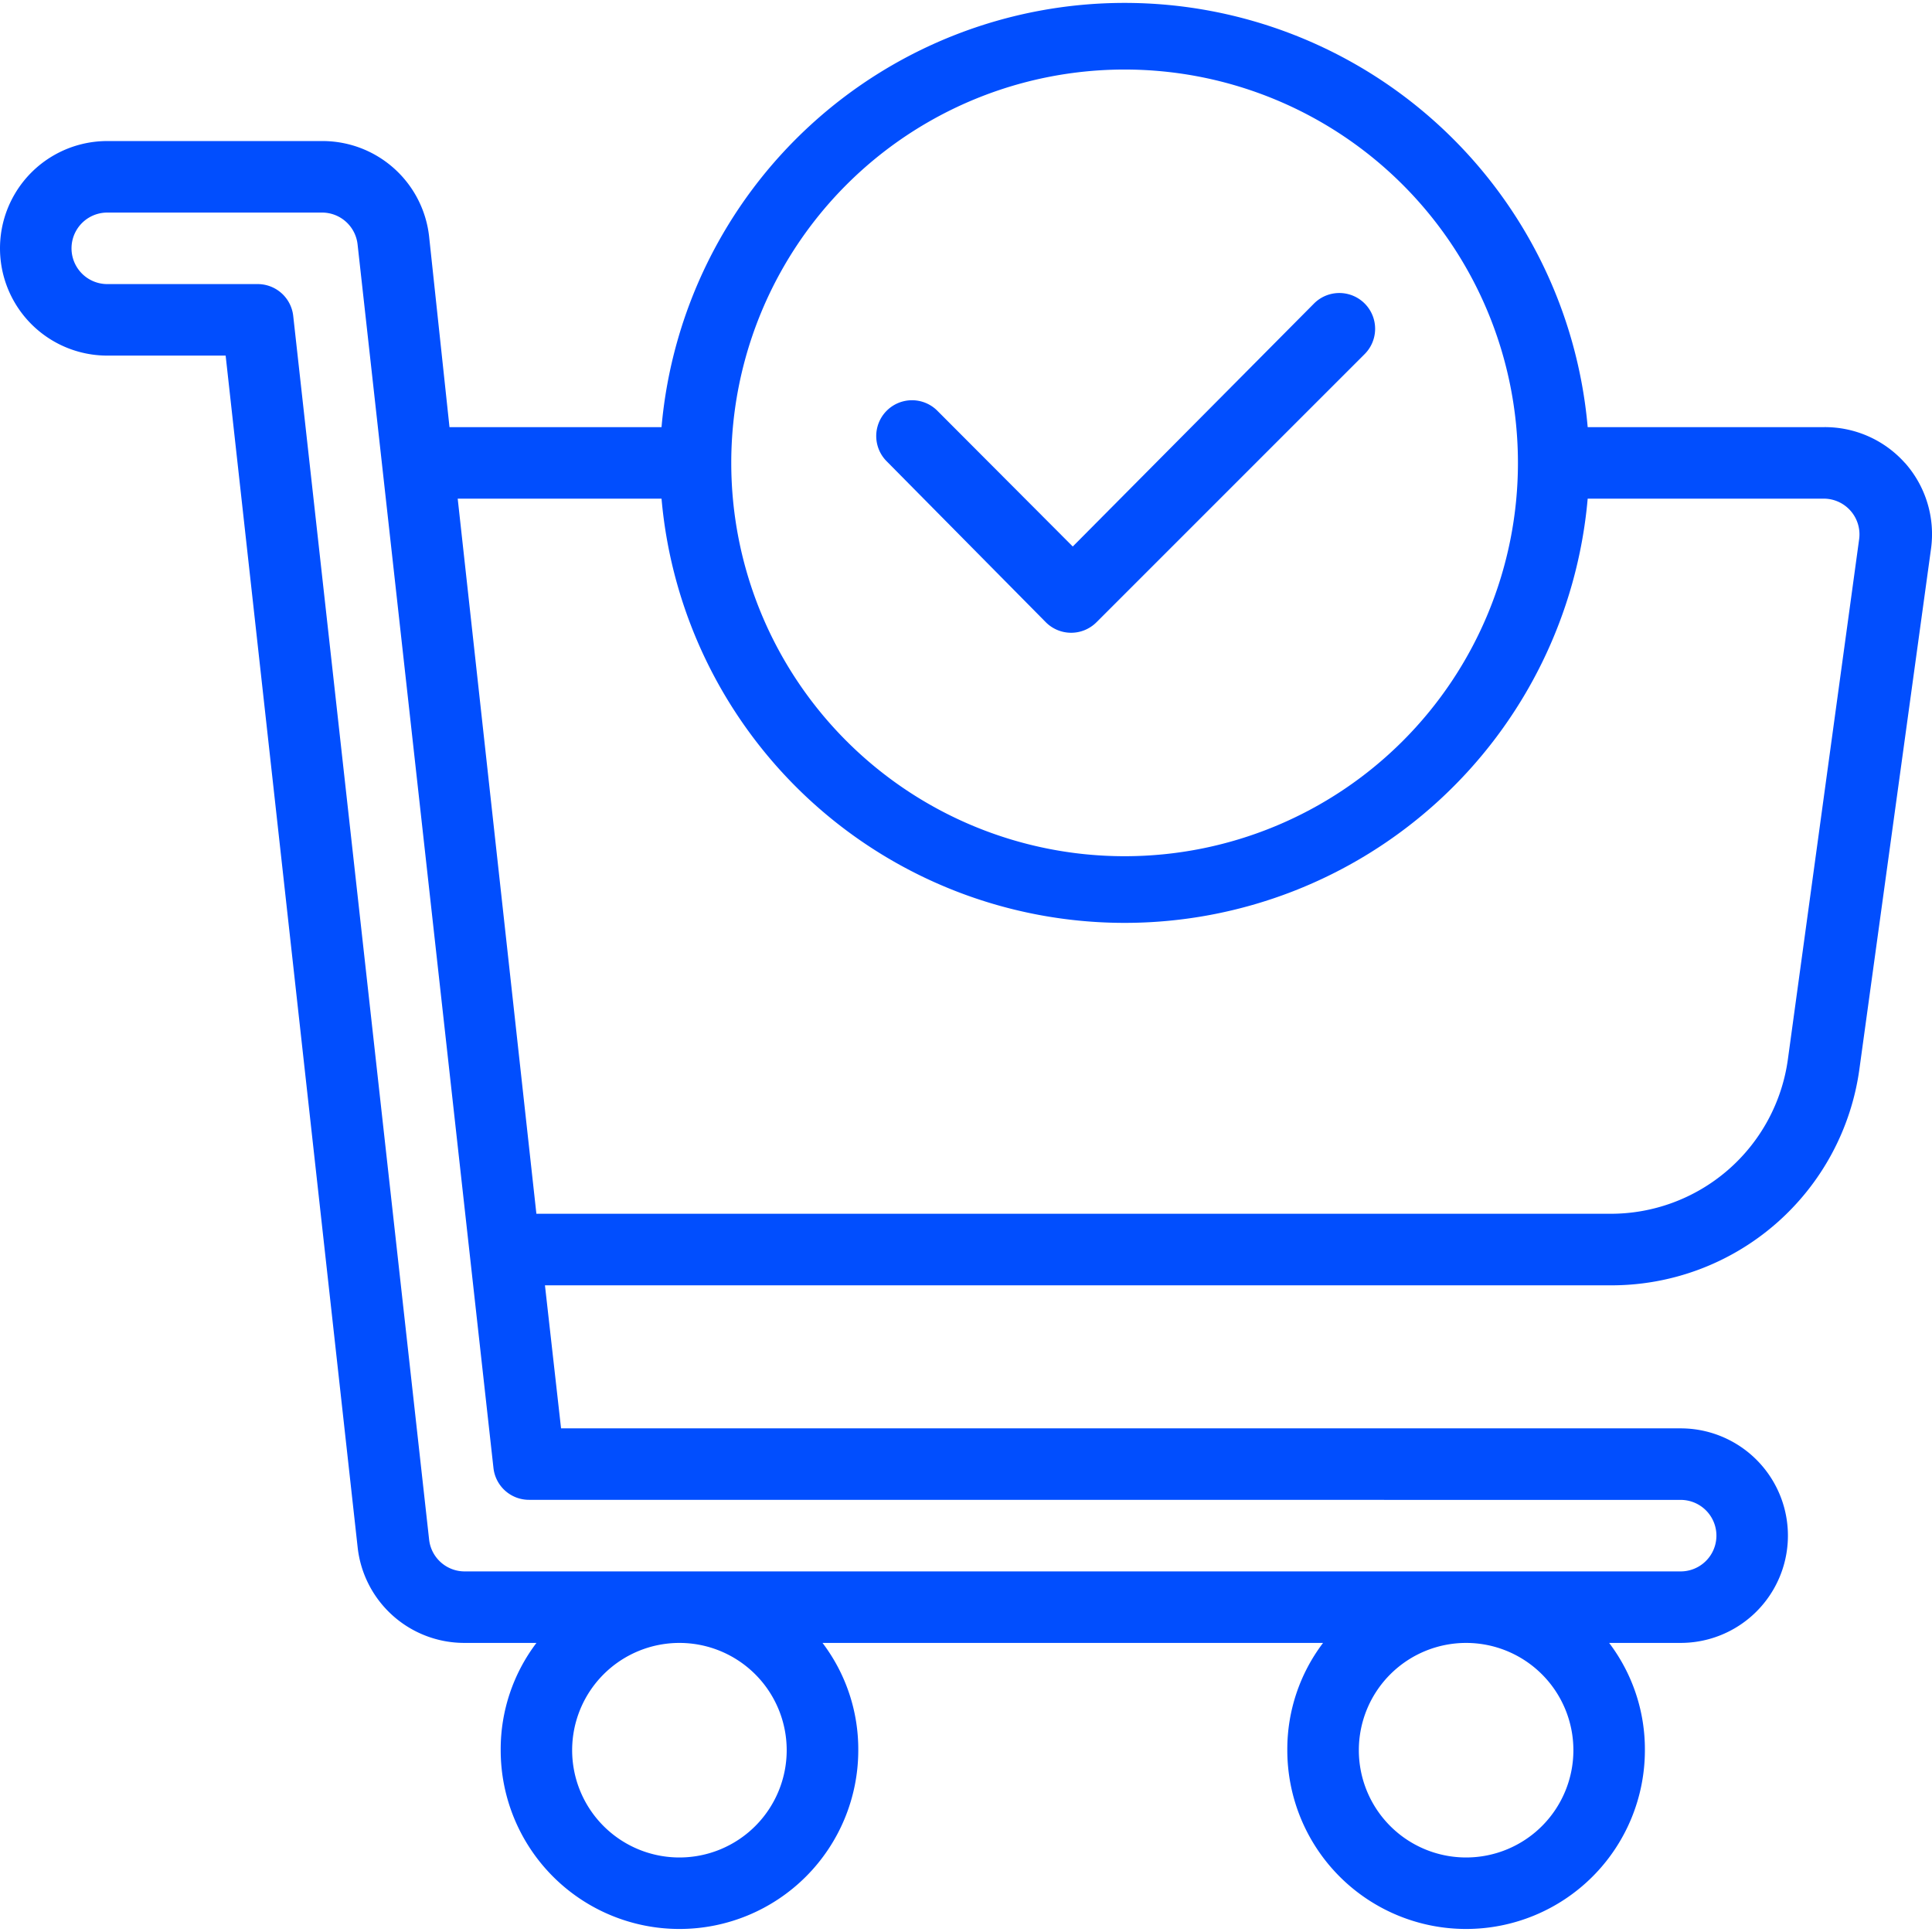 <svg xmlns="http://www.w3.org/2000/svg" xmlns:xlink="http://www.w3.org/1999/xlink" width="120" height="120" viewBox="0 0 120 120"><defs><clipPath id="clip-path"><rect id="Rectangle_936" data-name="Rectangle 936" width="120" height="120" transform="translate(1478 16031)" fill="#cc8020"></rect></clipPath></defs><g id="Mask_Group_9" data-name="Mask Group 9" transform="translate(-1478 -16031)" clip-path="url(#clip-path)"><g id="Orders_1" data-name="Orders 1" transform="translate(1466.895 16019.772)"><path id="Path_20098" data-name="Path 20098" d="M129.42,39.979a6.663,6.663,0,0,0-5.042-2.221H109.719a28.873,28.873,0,0,0-57.525,0H39.024L37.758,25.919a6.663,6.663,0,0,0-6.663-5.93H17.768a6.663,6.663,0,0,0,0,13.326H25.12l8.2,74.027a6.663,6.663,0,0,0,6.663,5.93h4.442a10.928,10.928,0,0,0-2.221,6.663,11.105,11.105,0,1,0,22.21,0,10.927,10.927,0,0,0-2.221-6.663H93.283a10.927,10.927,0,0,0-2.221,6.663,11.105,11.105,0,0,0,22.21,0,10.928,10.928,0,0,0-2.221-6.663h4.442a6.663,6.663,0,0,0,0-13.326H45.953l-1-8.884h66.209A15.547,15.547,0,0,0,126.6,77.6l4.442-32.272a6.663,6.663,0,0,0-1.621-5.353ZM80.957,15.547A24.431,24.431,0,1,1,56.525,39.979,24.431,24.431,0,0,1,80.957,15.547ZM59.968,119.936a6.663,6.663,0,1,1-6.663-6.663A6.663,6.663,0,0,1,59.968,119.936Zm48.863,0a6.663,6.663,0,1,1-6.663-6.663A6.663,6.663,0,0,1,108.831,119.936Zm6.663-15.547a2.221,2.221,0,1,1,0,4.442H39.979a2.221,2.221,0,0,1-2.221-1.977l-8.44-76A2.221,2.221,0,0,0,27.1,28.873H17.768a2.221,2.221,0,1,1,0-4.442H31.094a2.221,2.221,0,0,1,2.221,1.977l8.44,76a2.221,2.221,0,0,0,2.221,1.977ZM122.157,77a11.105,11.105,0,0,1-11.105,9.617H44.421L39.534,42.2h12.66a28.873,28.873,0,0,0,57.525,0h14.659a2.22,2.22,0,0,1,2.2,2.532Z" fill="#014efe"></path><path id="Path_20099" data-name="Path 20099" d="M76.07,49.884a2.221,2.221,0,0,0,3.132,0L95.86,33.227a2.222,2.222,0,1,0-3.132-3.154l-14.992,15.1-8.418-8.44a2.222,2.222,0,1,0-3.132,3.154Z" fill="#014efe"></path></g></g></svg>